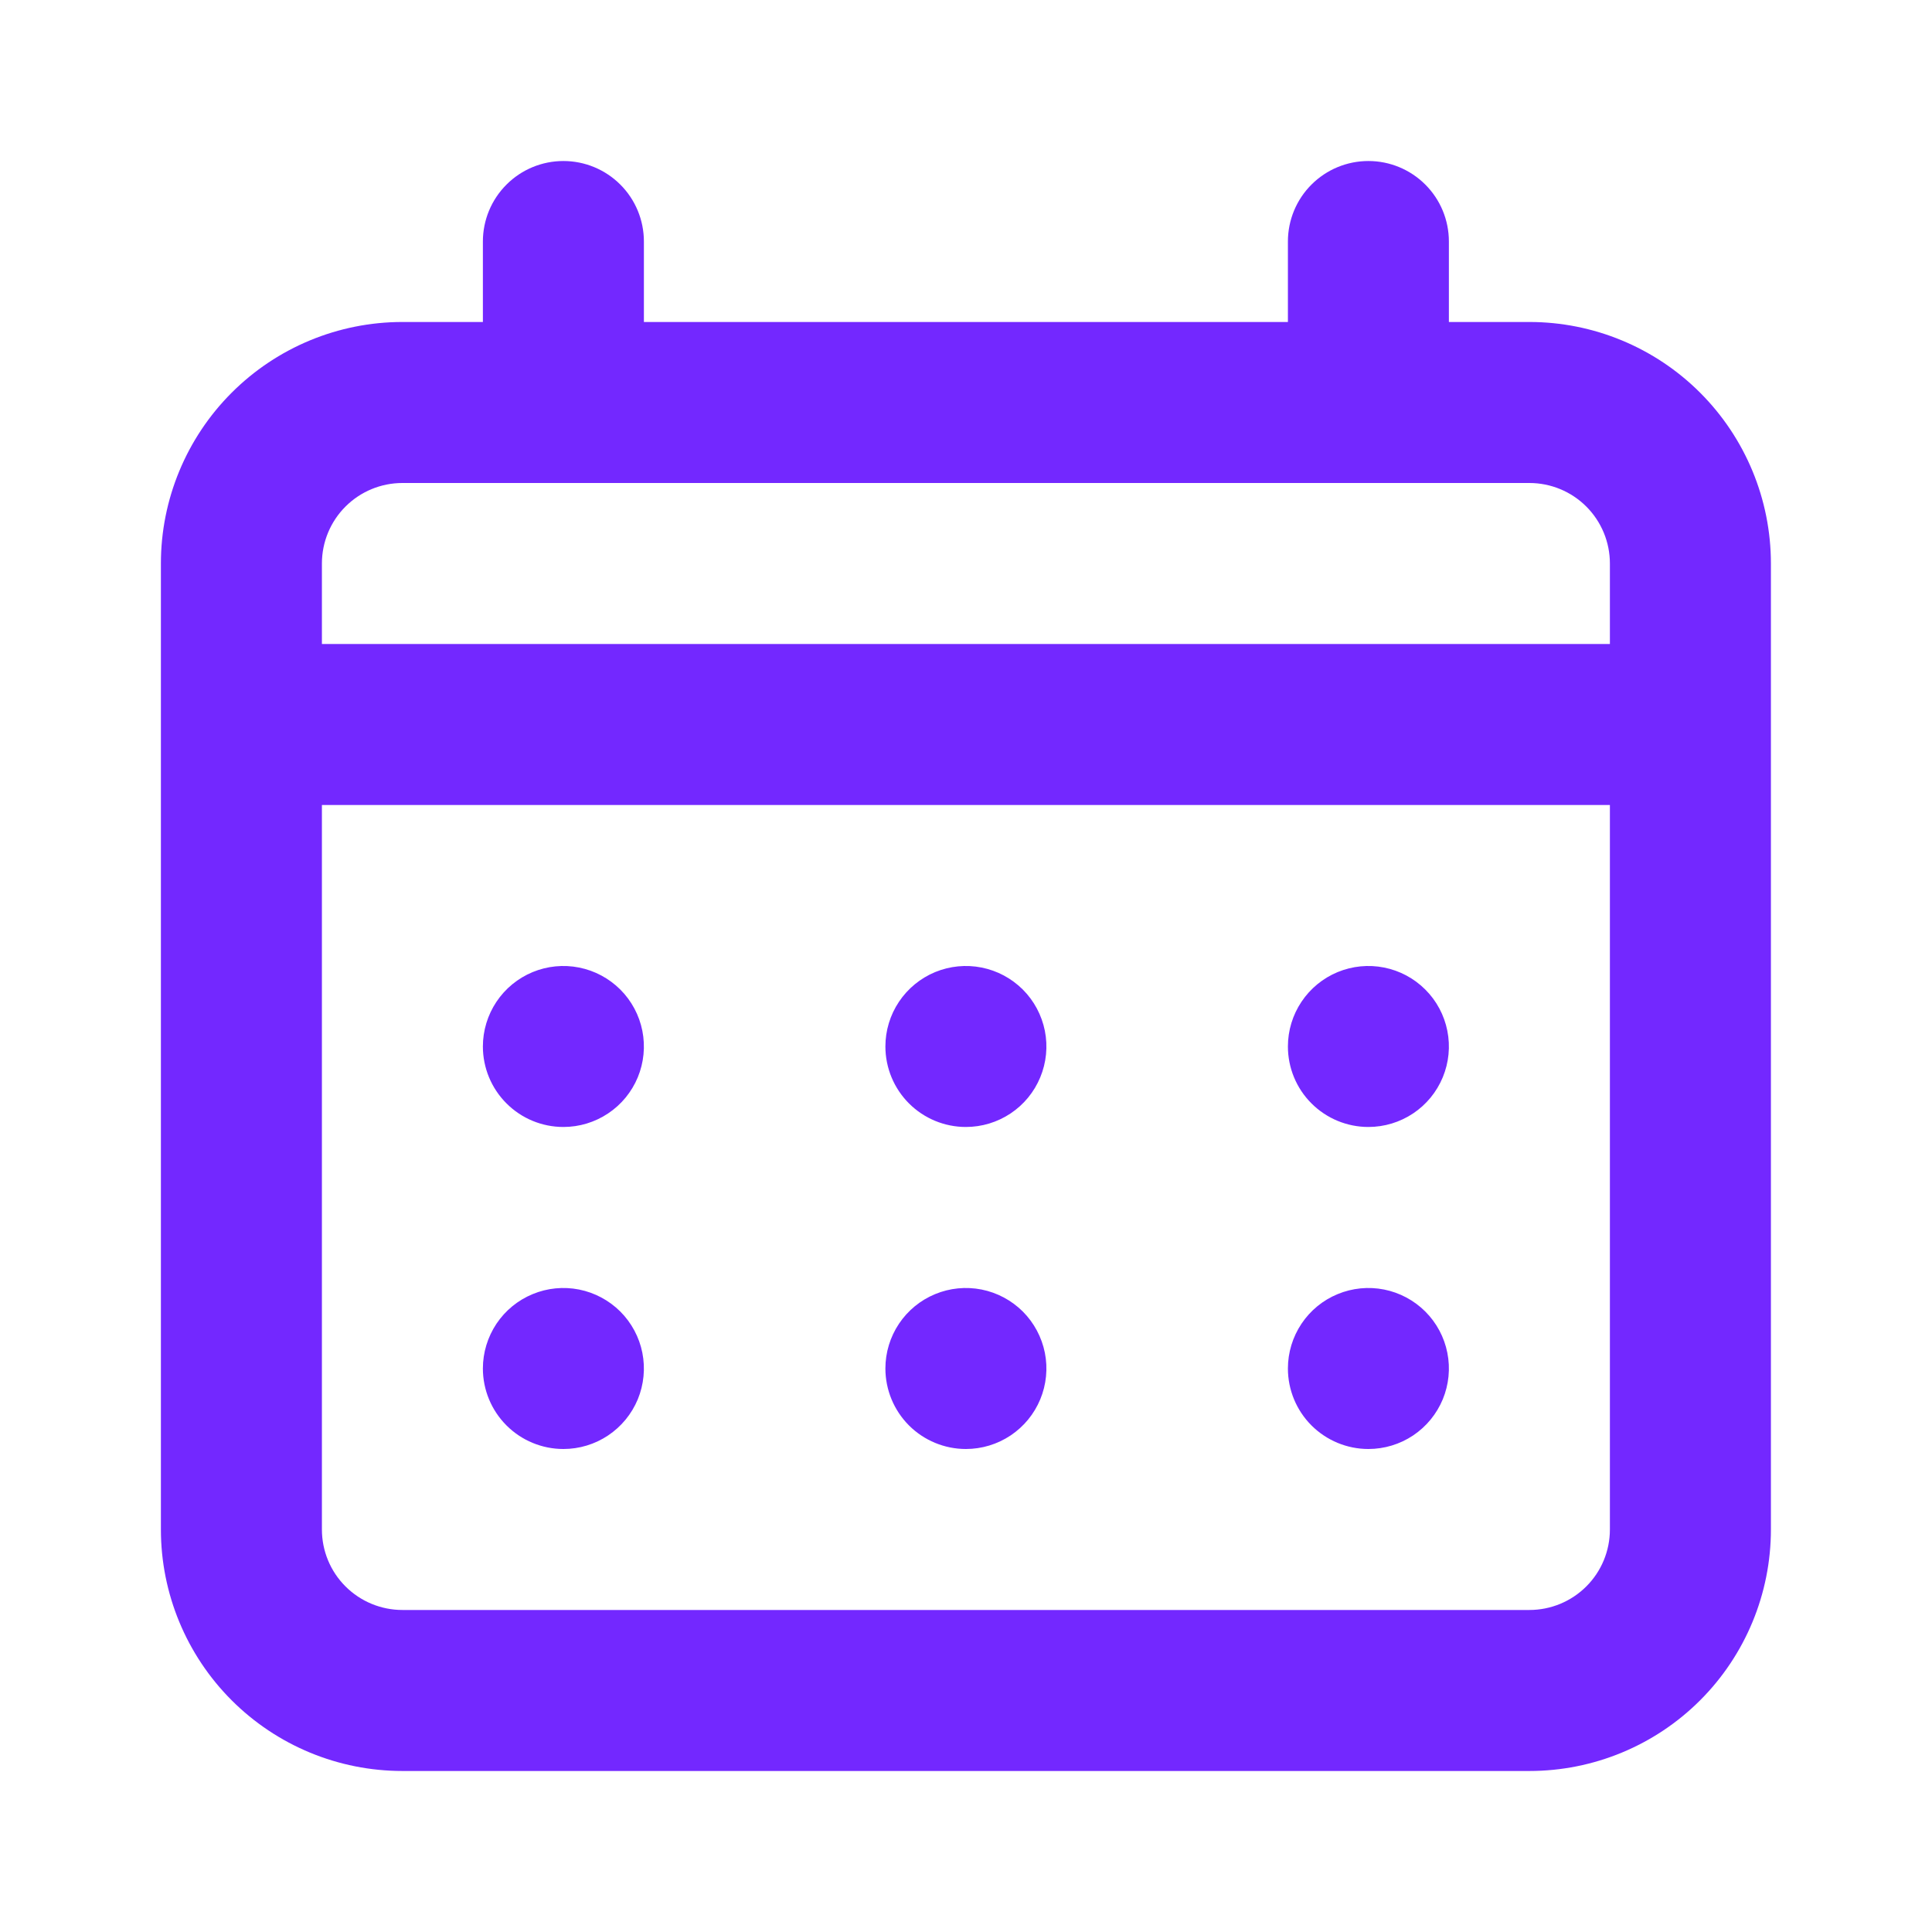 <svg width="50" height="50" viewBox="0 0 50 50" fill="none" xmlns="http://www.w3.org/2000/svg">
<path d="M24.997 29.166C25.409 29.166 25.812 29.044 26.155 28.815C26.497 28.587 26.765 28.261 26.922 27.88C27.08 27.5 27.121 27.081 27.041 26.677C26.96 26.273 26.762 25.901 26.471 25.61C26.179 25.319 25.808 25.12 25.404 25.04C25 24.959 24.581 25.001 24.2 25.158C23.82 25.316 23.494 25.583 23.265 25.926C23.036 26.268 22.914 26.671 22.914 27.083C22.914 27.636 23.134 28.166 23.524 28.556C23.915 28.947 24.445 29.166 24.997 29.166ZM35.414 29.166C35.826 29.166 36.229 29.044 36.572 28.815C36.914 28.587 37.181 28.261 37.339 27.88C37.496 27.5 37.538 27.081 37.457 26.677C37.377 26.273 37.179 25.901 36.887 25.61C36.596 25.319 36.225 25.12 35.821 25.04C35.416 24.959 34.998 25.001 34.617 25.158C34.236 25.316 33.911 25.583 33.682 25.926C33.453 26.268 33.331 26.671 33.331 27.083C33.331 27.636 33.55 28.166 33.941 28.556C34.332 28.947 34.861 29.166 35.414 29.166ZM24.997 37.5C25.409 37.5 25.812 37.378 26.155 37.149C26.497 36.92 26.765 36.594 26.922 36.214C27.08 35.833 27.121 35.414 27.041 35.01C26.96 34.606 26.762 34.235 26.471 33.943C26.179 33.652 25.808 33.454 25.404 33.373C25 33.293 24.581 33.334 24.2 33.492C23.82 33.649 23.494 33.916 23.265 34.259C23.036 34.602 22.914 35.005 22.914 35.416C22.914 35.969 23.134 36.499 23.524 36.89C23.915 37.28 24.445 37.5 24.997 37.5ZM35.414 37.5C35.826 37.5 36.229 37.378 36.572 37.149C36.914 36.92 37.181 36.594 37.339 36.214C37.496 35.833 37.538 35.414 37.457 35.01C37.377 34.606 37.179 34.235 36.887 33.943C36.596 33.652 36.225 33.454 35.821 33.373C35.416 33.293 34.998 33.334 34.617 33.492C34.236 33.649 33.911 33.916 33.682 34.259C33.453 34.602 33.331 35.005 33.331 35.416C33.331 35.969 33.55 36.499 33.941 36.89C34.332 37.28 34.861 37.5 35.414 37.5ZM14.581 29.166C14.993 29.166 15.396 29.044 15.738 28.815C16.081 28.587 16.348 28.261 16.506 27.88C16.663 27.5 16.704 27.081 16.624 26.677C16.544 26.273 16.345 25.901 16.054 25.61C15.762 25.319 15.391 25.12 14.987 25.04C14.583 24.959 14.164 25.001 13.784 25.158C13.403 25.316 13.077 25.583 12.848 25.926C12.62 26.268 12.497 26.671 12.497 27.083C12.497 27.636 12.717 28.166 13.108 28.556C13.498 28.947 14.028 29.166 14.581 29.166ZM39.581 8.333H37.497V6.25C37.497 5.697 37.278 5.167 36.887 4.777C36.496 4.386 35.967 4.167 35.414 4.167C34.861 4.167 34.332 4.386 33.941 4.777C33.55 5.167 33.331 5.697 33.331 6.25V8.333H16.664V6.25C16.664 5.697 16.445 5.167 16.054 4.777C15.663 4.386 15.133 4.167 14.581 4.167C14.028 4.167 13.498 4.386 13.108 4.777C12.717 5.167 12.497 5.697 12.497 6.25V8.333H10.414C8.756 8.333 7.167 8.992 5.995 10.164C4.823 11.336 4.164 12.926 4.164 14.583V39.583C4.164 41.241 4.823 42.831 5.995 44.003C7.167 45.175 8.756 45.833 10.414 45.833H39.581C41.238 45.833 42.828 45.175 44 44.003C45.172 42.831 45.831 41.241 45.831 39.583V14.583C45.831 12.926 45.172 11.336 44 10.164C42.828 8.992 41.238 8.333 39.581 8.333V8.333ZM41.664 39.583C41.664 40.136 41.445 40.666 41.054 41.056C40.663 41.447 40.133 41.666 39.581 41.666H10.414C9.862 41.666 9.332 41.447 8.941 41.056C8.55 40.666 8.331 40.136 8.331 39.583V20.833H41.664V39.583ZM41.664 16.666H8.331V14.583C8.331 14.031 8.55 13.501 8.941 13.11C9.332 12.719 9.862 12.5 10.414 12.5H39.581C40.133 12.5 40.663 12.719 41.054 13.11C41.445 13.501 41.664 14.031 41.664 14.583V16.666ZM14.581 37.5C14.993 37.5 15.396 37.378 15.738 37.149C16.081 36.92 16.348 36.594 16.506 36.214C16.663 35.833 16.704 35.414 16.624 35.01C16.544 34.606 16.345 34.235 16.054 33.943C15.762 33.652 15.391 33.454 14.987 33.373C14.583 33.293 14.164 33.334 13.784 33.492C13.403 33.649 13.077 33.916 12.848 34.259C12.62 34.602 12.497 35.005 12.497 35.416C12.497 35.969 12.717 36.499 13.108 36.89C13.498 37.28 14.028 37.5 14.581 37.5Z" fill="#7328FF"/>
</svg>

